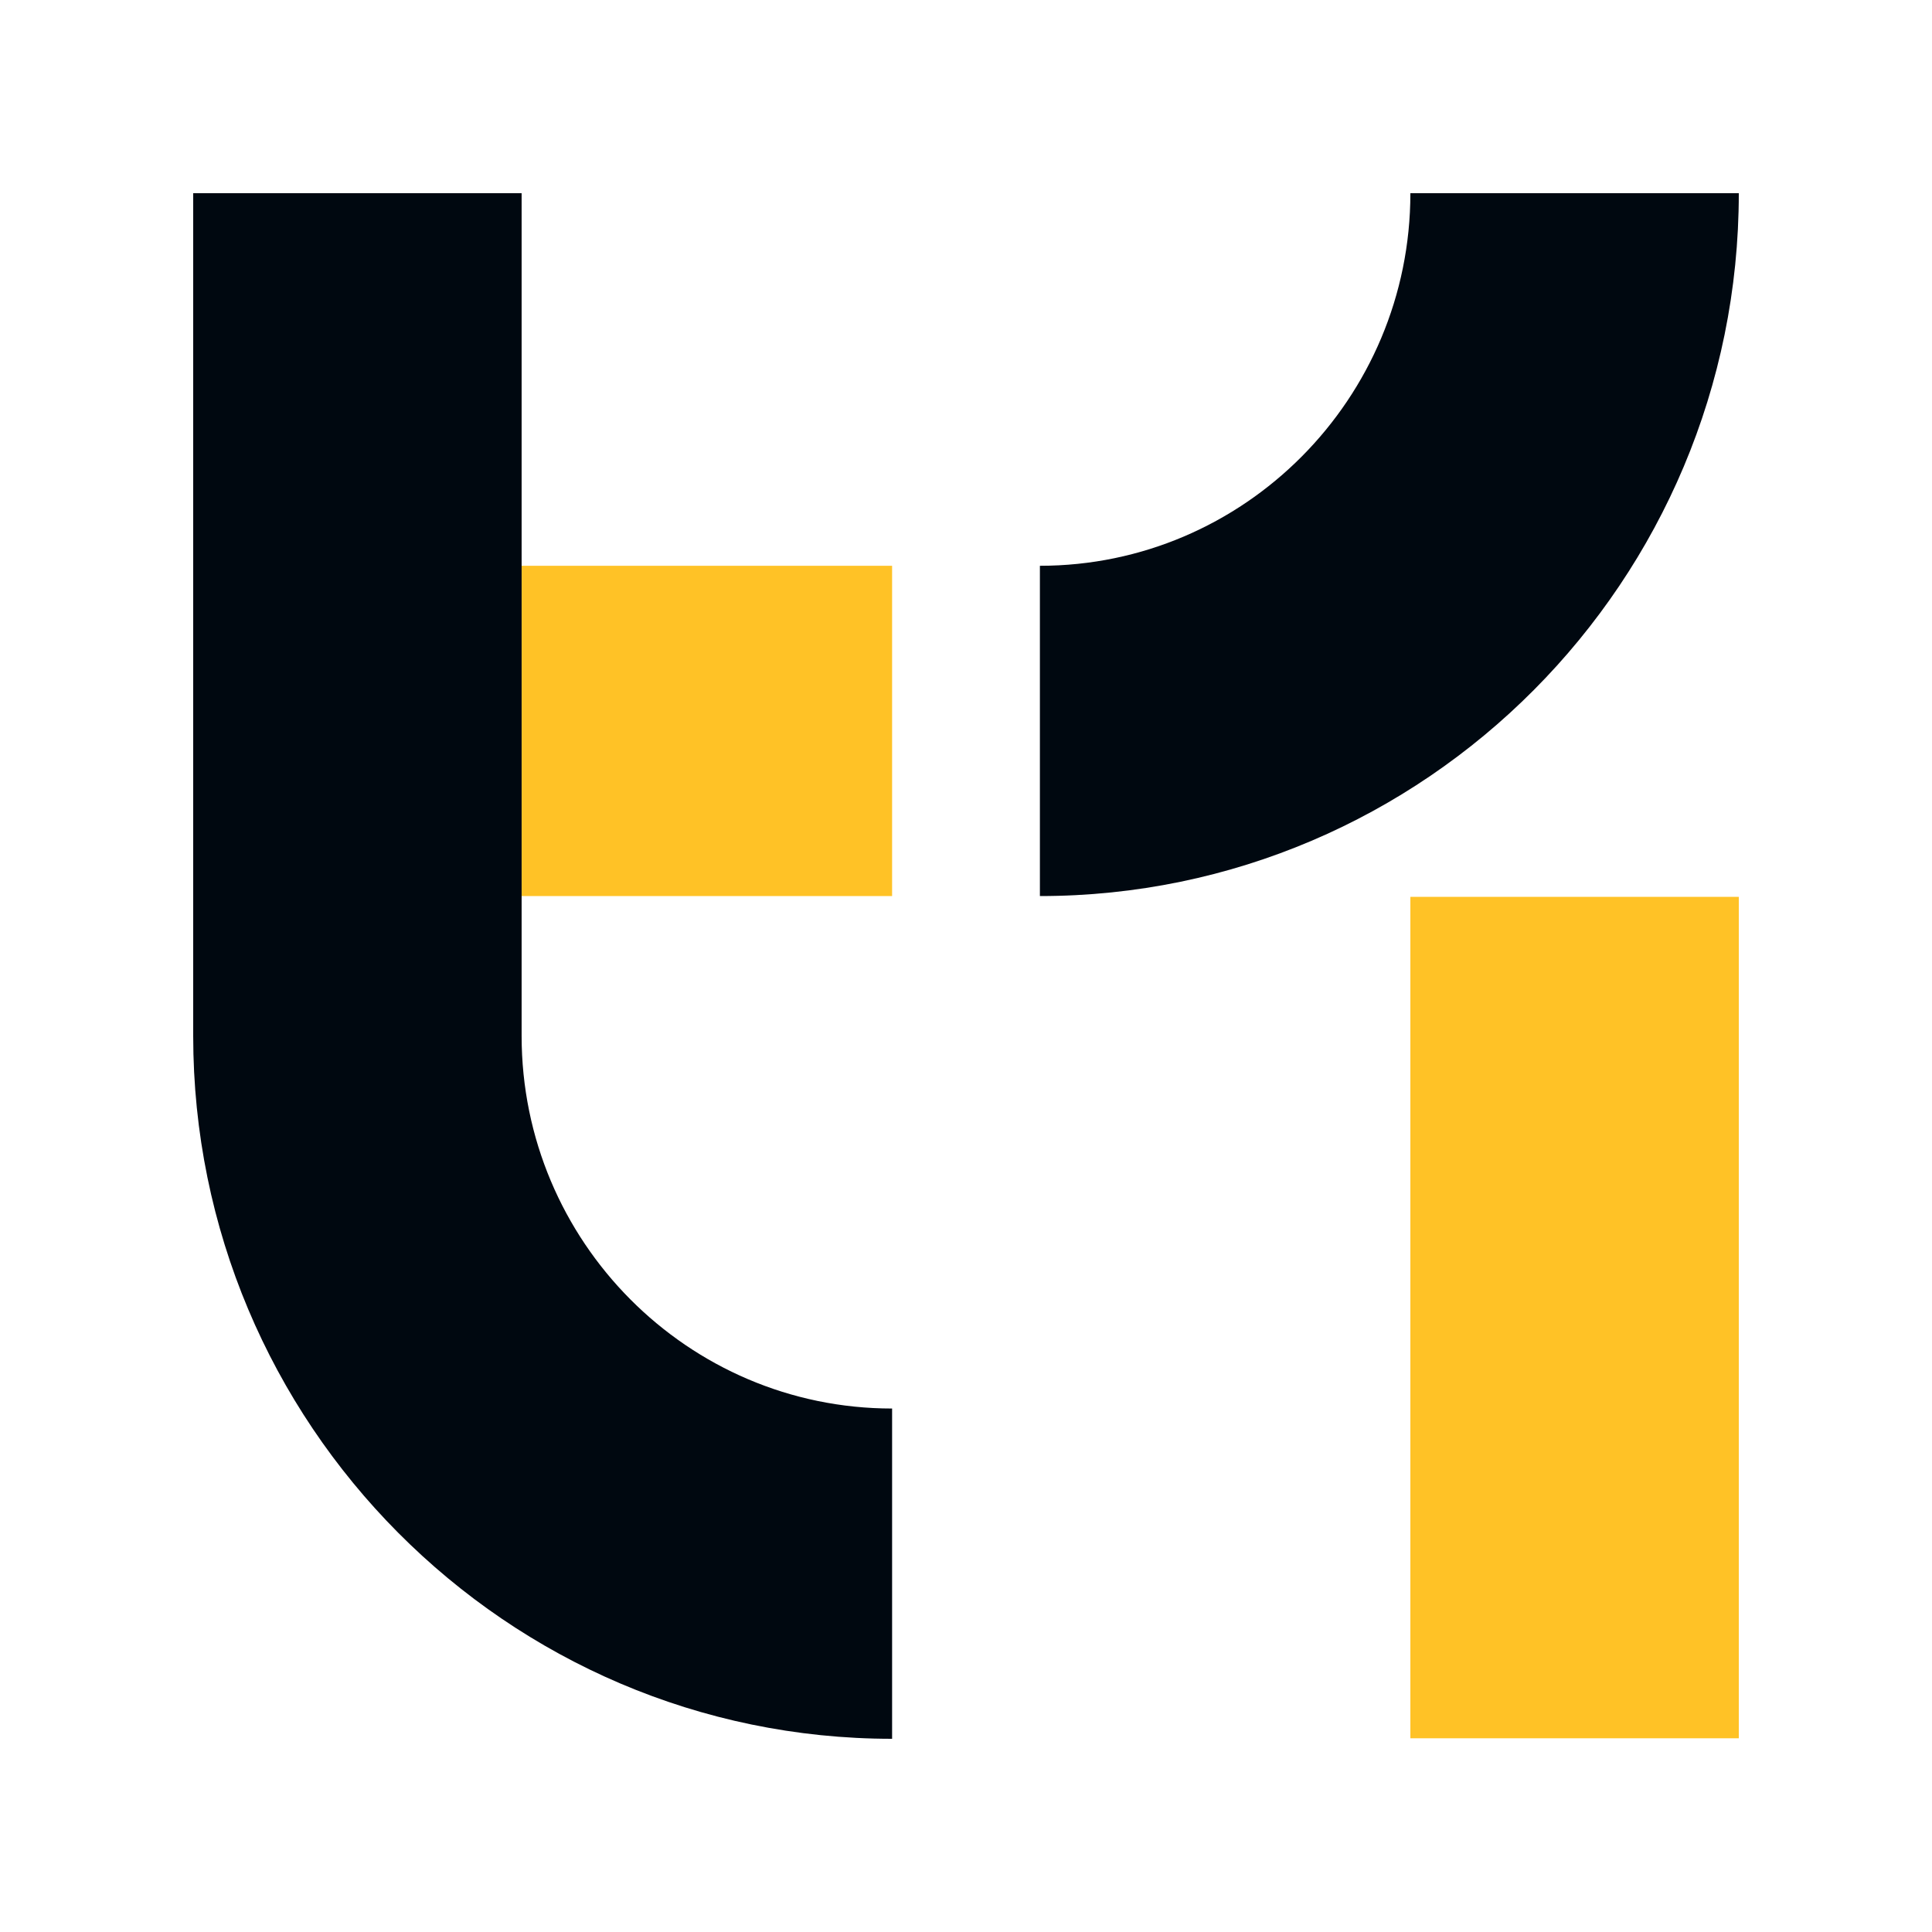 <?xml version="1.0" encoding="UTF-8"?>
<svg xmlns="http://www.w3.org/2000/svg" data-name="Layer 1" viewBox="0 0 100 100" width="640" height="640"><g stroke-width="0"><path fill="#ffc226" d="M26.999 29.285H46.175V46.38H26.999z"/><path fill="#000810" d="M46.175 90C26.228 90 10 73.68 10 53.62V10h16.999v43.62c0 10.634 8.602 19.285 19.176 19.285z"/></g><g stroke-width="0"><path fill="#000810" d="M53.825 46.38V29.285c10.574 0 19.176-8.651 19.176-19.285H90c0 20.06-16.228 36.38-36.175 36.38"/><path fill="#ffc226" d="M73.001 46.421H90V89.973H73.001z"/></g></svg>
